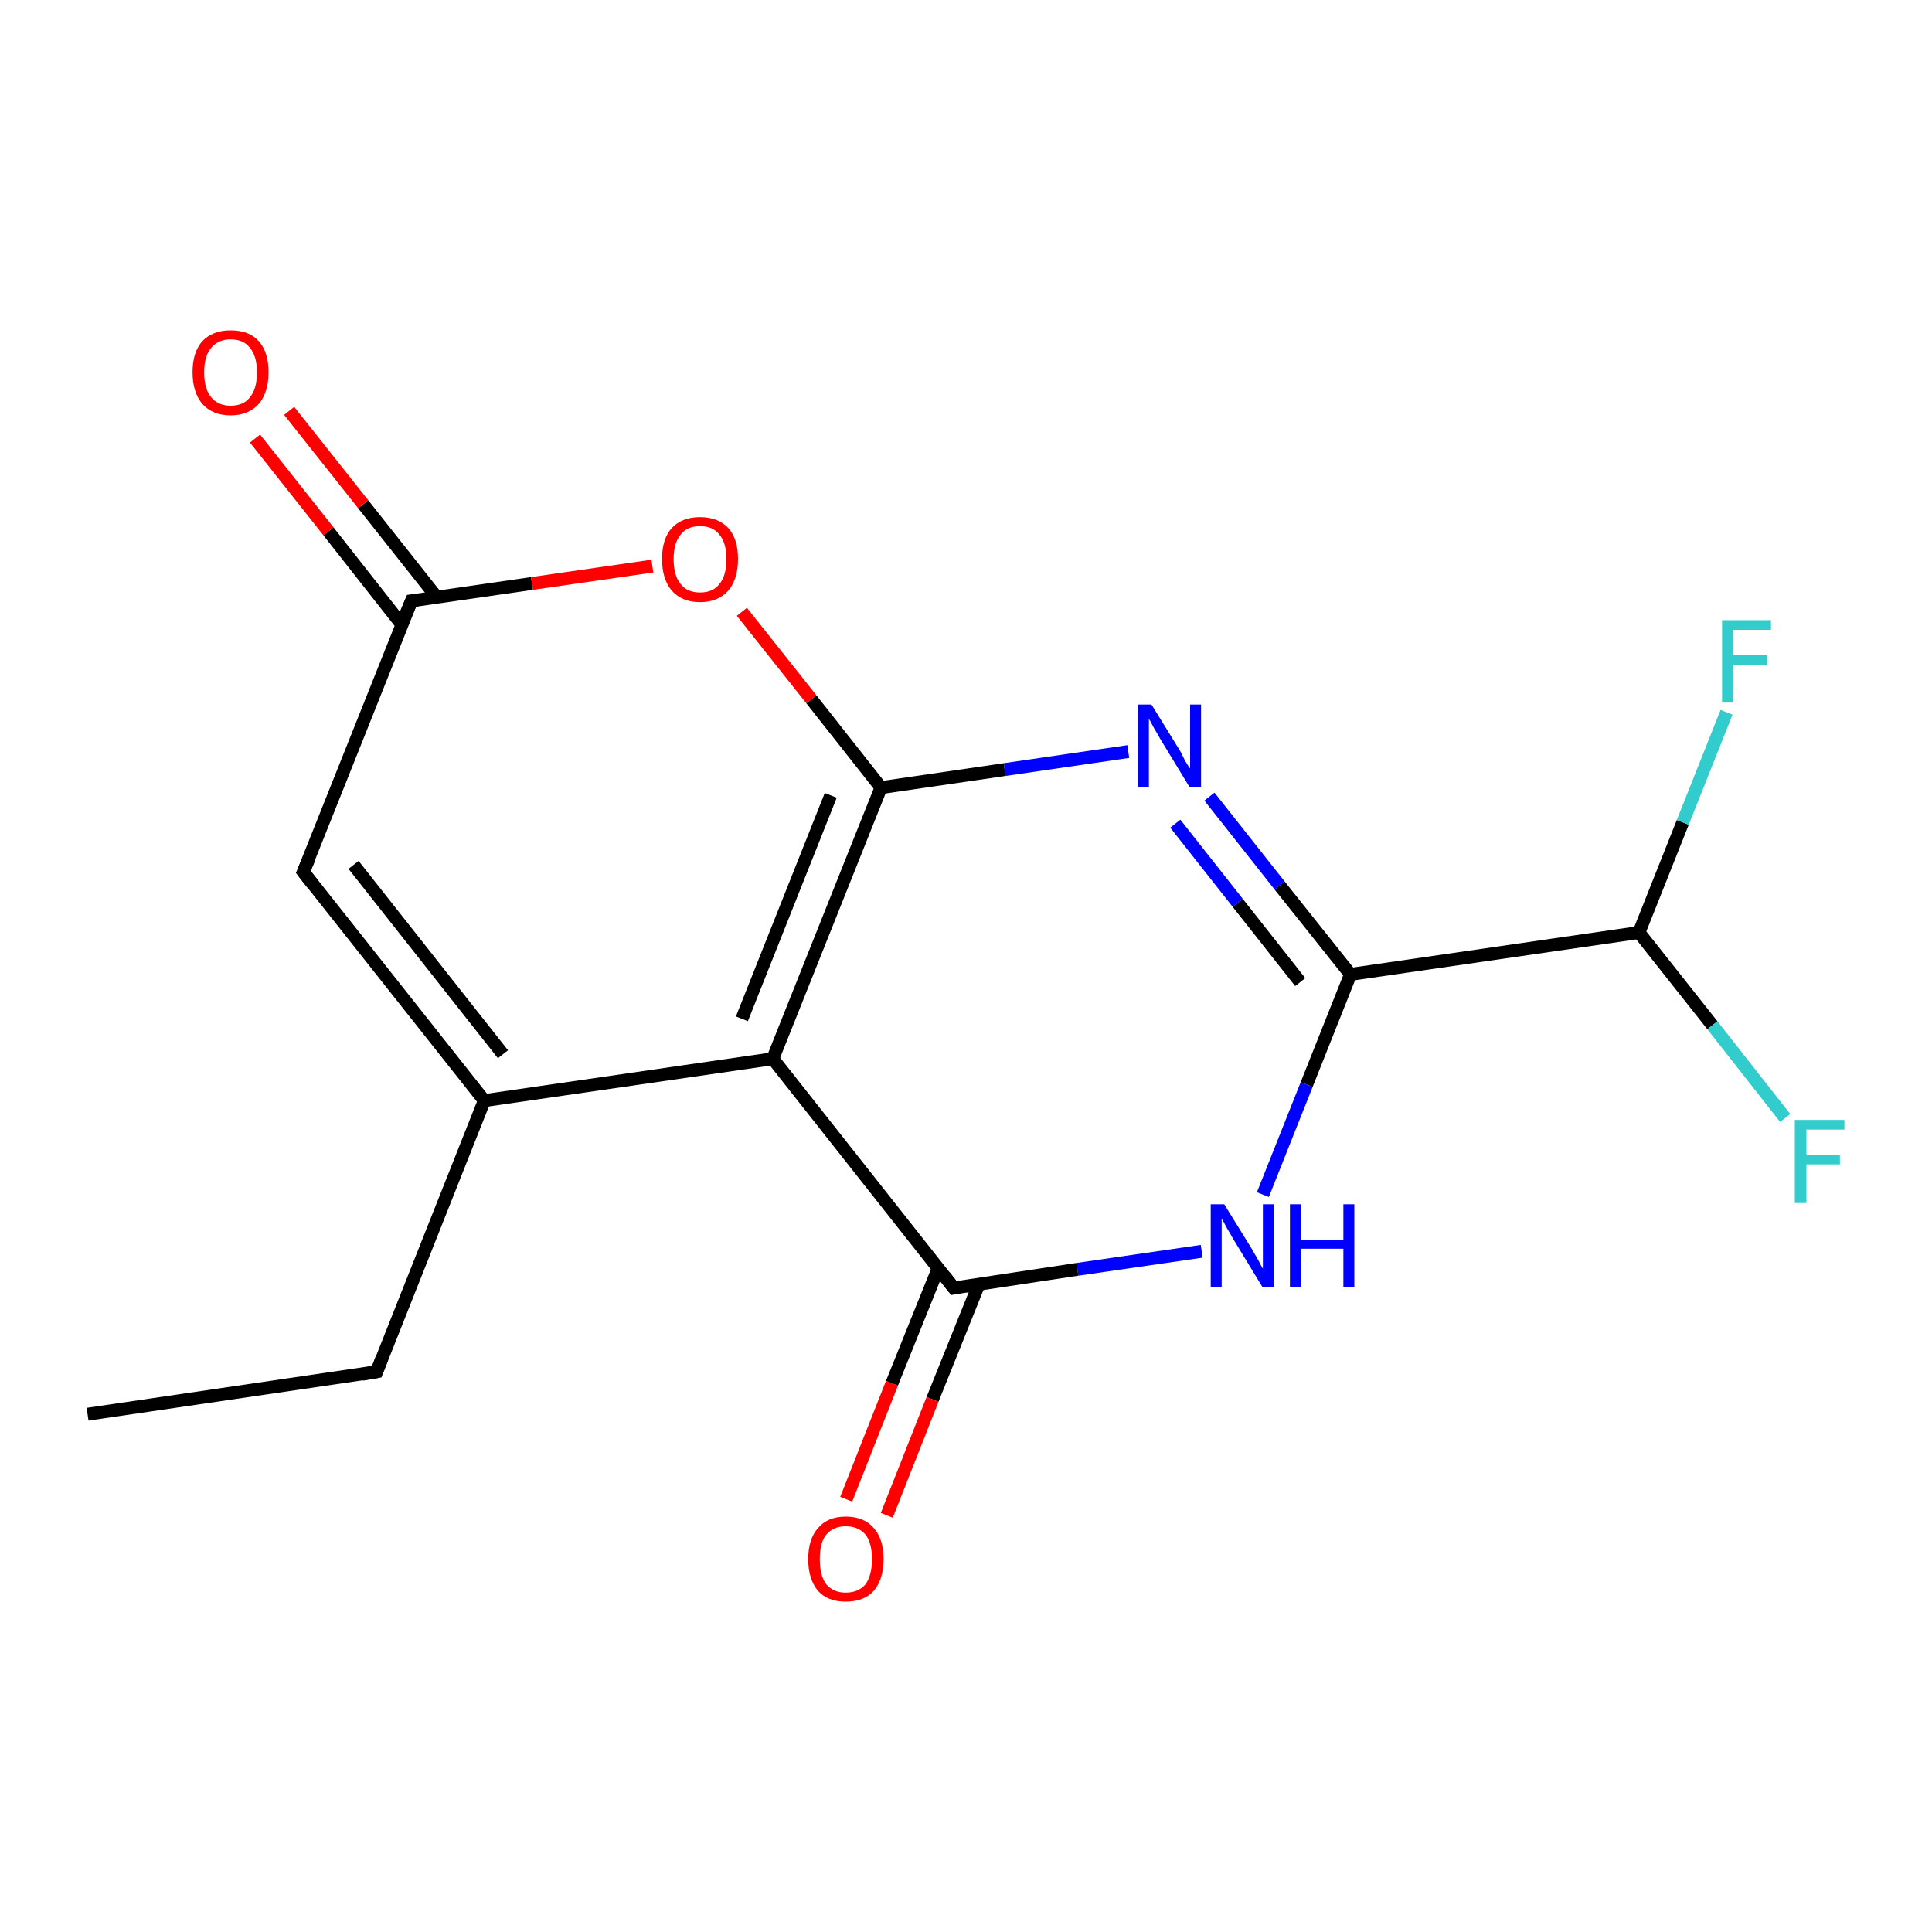 <?xml version='1.0' encoding='iso-8859-1'?>
<svg version='1.1' baseProfile='full'
              xmlns='http://www.w3.org/2000/svg'
                      xmlns:rdkit='http://www.rdkit.org/xml'
                      xmlns:xlink='http://www.w3.org/1999/xlink'
                  xml:space='preserve'
width='300px' height='300px' viewBox='0 0 300 300'>
<!-- END OF HEADER -->
<rect style='opacity:1.0;fill:#FFFFFF;stroke:none' width='300.0' height='300.0' x='0.0' y='0.0'> </rect>
<path class='bond-0 atom-0 atom-1' d='M 13.6,219.6 L 58.5,213.0' style='fill:none;fill-rule:evenodd;stroke:#000000;stroke-width:2.0px;stroke-linecap:butt;stroke-linejoin:miter;stroke-opacity:1' />
<path class='bond-1 atom-1 atom-2' d='M 58.5,213.0 L 75.2,170.9' style='fill:none;fill-rule:evenodd;stroke:#000000;stroke-width:2.0px;stroke-linecap:butt;stroke-linejoin:miter;stroke-opacity:1' />
<path class='bond-2 atom-2 atom-3' d='M 75.2,170.9 L 47.1,135.4' style='fill:none;fill-rule:evenodd;stroke:#000000;stroke-width:2.0px;stroke-linecap:butt;stroke-linejoin:miter;stroke-opacity:1' />
<path class='bond-2 atom-2 atom-3' d='M 78.1,163.7 L 54.9,134.3' style='fill:none;fill-rule:evenodd;stroke:#000000;stroke-width:2.0px;stroke-linecap:butt;stroke-linejoin:miter;stroke-opacity:1' />
<path class='bond-3 atom-3 atom-4' d='M 47.1,135.4 L 63.9,93.3' style='fill:none;fill-rule:evenodd;stroke:#000000;stroke-width:2.0px;stroke-linecap:butt;stroke-linejoin:miter;stroke-opacity:1' />
<path class='bond-4 atom-4 atom-5' d='M 67.8,92.7 L 56.4,78.3' style='fill:none;fill-rule:evenodd;stroke:#000000;stroke-width:2.0px;stroke-linecap:butt;stroke-linejoin:miter;stroke-opacity:1' />
<path class='bond-4 atom-4 atom-5' d='M 56.4,78.3 L 44.9,63.8' style='fill:none;fill-rule:evenodd;stroke:#FF0000;stroke-width:2.0px;stroke-linecap:butt;stroke-linejoin:miter;stroke-opacity:1' />
<path class='bond-4 atom-4 atom-5' d='M 62.4,97.0 L 51.0,82.5' style='fill:none;fill-rule:evenodd;stroke:#000000;stroke-width:2.0px;stroke-linecap:butt;stroke-linejoin:miter;stroke-opacity:1' />
<path class='bond-4 atom-4 atom-5' d='M 51.0,82.5 L 39.6,68.1' style='fill:none;fill-rule:evenodd;stroke:#FF0000;stroke-width:2.0px;stroke-linecap:butt;stroke-linejoin:miter;stroke-opacity:1' />
<path class='bond-5 atom-4 atom-6' d='M 63.9,93.3 L 82.6,90.6' style='fill:none;fill-rule:evenodd;stroke:#000000;stroke-width:2.0px;stroke-linecap:butt;stroke-linejoin:miter;stroke-opacity:1' />
<path class='bond-5 atom-4 atom-6' d='M 82.6,90.6 L 101.3,87.9' style='fill:none;fill-rule:evenodd;stroke:#FF0000;stroke-width:2.0px;stroke-linecap:butt;stroke-linejoin:miter;stroke-opacity:1' />
<path class='bond-6 atom-6 atom-7' d='M 115.2,95.0 L 126.0,108.6' style='fill:none;fill-rule:evenodd;stroke:#FF0000;stroke-width:2.0px;stroke-linecap:butt;stroke-linejoin:miter;stroke-opacity:1' />
<path class='bond-6 atom-6 atom-7' d='M 126.0,108.6 L 136.8,122.3' style='fill:none;fill-rule:evenodd;stroke:#000000;stroke-width:2.0px;stroke-linecap:butt;stroke-linejoin:miter;stroke-opacity:1' />
<path class='bond-7 atom-7 atom-8' d='M 136.8,122.3 L 156.0,119.5' style='fill:none;fill-rule:evenodd;stroke:#000000;stroke-width:2.0px;stroke-linecap:butt;stroke-linejoin:miter;stroke-opacity:1' />
<path class='bond-7 atom-7 atom-8' d='M 156.0,119.5 L 175.2,116.7' style='fill:none;fill-rule:evenodd;stroke:#0000FF;stroke-width:2.0px;stroke-linecap:butt;stroke-linejoin:miter;stroke-opacity:1' />
<path class='bond-8 atom-8 atom-9' d='M 187.8,123.7 L 198.7,137.5' style='fill:none;fill-rule:evenodd;stroke:#0000FF;stroke-width:2.0px;stroke-linecap:butt;stroke-linejoin:miter;stroke-opacity:1' />
<path class='bond-8 atom-8 atom-9' d='M 198.7,137.5 L 209.7,151.3' style='fill:none;fill-rule:evenodd;stroke:#000000;stroke-width:2.0px;stroke-linecap:butt;stroke-linejoin:miter;stroke-opacity:1' />
<path class='bond-8 atom-8 atom-9' d='M 182.5,127.9 L 192.2,140.2' style='fill:none;fill-rule:evenodd;stroke:#0000FF;stroke-width:2.0px;stroke-linecap:butt;stroke-linejoin:miter;stroke-opacity:1' />
<path class='bond-8 atom-8 atom-9' d='M 192.2,140.2 L 201.9,152.5' style='fill:none;fill-rule:evenodd;stroke:#000000;stroke-width:2.0px;stroke-linecap:butt;stroke-linejoin:miter;stroke-opacity:1' />
<path class='bond-9 atom-9 atom-10' d='M 209.7,151.3 L 202.9,168.4' style='fill:none;fill-rule:evenodd;stroke:#000000;stroke-width:2.0px;stroke-linecap:butt;stroke-linejoin:miter;stroke-opacity:1' />
<path class='bond-9 atom-9 atom-10' d='M 202.9,168.4 L 196.1,185.5' style='fill:none;fill-rule:evenodd;stroke:#0000FF;stroke-width:2.0px;stroke-linecap:butt;stroke-linejoin:miter;stroke-opacity:1' />
<path class='bond-10 atom-10 atom-11' d='M 186.6,194.3 L 167.3,197.1' style='fill:none;fill-rule:evenodd;stroke:#0000FF;stroke-width:2.0px;stroke-linecap:butt;stroke-linejoin:miter;stroke-opacity:1' />
<path class='bond-10 atom-10 atom-11' d='M 167.3,197.1 L 148.1,200.0' style='fill:none;fill-rule:evenodd;stroke:#000000;stroke-width:2.0px;stroke-linecap:butt;stroke-linejoin:miter;stroke-opacity:1' />
<path class='bond-11 atom-11 atom-12' d='M 145.7,196.9 L 138.5,214.8' style='fill:none;fill-rule:evenodd;stroke:#000000;stroke-width:2.0px;stroke-linecap:butt;stroke-linejoin:miter;stroke-opacity:1' />
<path class='bond-11 atom-11 atom-12' d='M 138.5,214.8 L 131.4,232.8' style='fill:none;fill-rule:evenodd;stroke:#FF0000;stroke-width:2.0px;stroke-linecap:butt;stroke-linejoin:miter;stroke-opacity:1' />
<path class='bond-11 atom-11 atom-12' d='M 152.0,199.4 L 144.8,217.3' style='fill:none;fill-rule:evenodd;stroke:#000000;stroke-width:2.0px;stroke-linecap:butt;stroke-linejoin:miter;stroke-opacity:1' />
<path class='bond-11 atom-11 atom-12' d='M 144.8,217.3 L 137.7,235.3' style='fill:none;fill-rule:evenodd;stroke:#FF0000;stroke-width:2.0px;stroke-linecap:butt;stroke-linejoin:miter;stroke-opacity:1' />
<path class='bond-12 atom-11 atom-13' d='M 148.1,200.0 L 120.0,164.4' style='fill:none;fill-rule:evenodd;stroke:#000000;stroke-width:2.0px;stroke-linecap:butt;stroke-linejoin:miter;stroke-opacity:1' />
<path class='bond-13 atom-9 atom-14' d='M 209.7,151.3 L 254.5,144.8' style='fill:none;fill-rule:evenodd;stroke:#000000;stroke-width:2.0px;stroke-linecap:butt;stroke-linejoin:miter;stroke-opacity:1' />
<path class='bond-14 atom-14 atom-15' d='M 254.5,144.8 L 265.9,159.2' style='fill:none;fill-rule:evenodd;stroke:#000000;stroke-width:2.0px;stroke-linecap:butt;stroke-linejoin:miter;stroke-opacity:1' />
<path class='bond-14 atom-14 atom-15' d='M 265.9,159.2 L 277.2,173.6' style='fill:none;fill-rule:evenodd;stroke:#33CCCC;stroke-width:2.0px;stroke-linecap:butt;stroke-linejoin:miter;stroke-opacity:1' />
<path class='bond-15 atom-14 atom-16' d='M 254.5,144.8 L 261.3,127.7' style='fill:none;fill-rule:evenodd;stroke:#000000;stroke-width:2.0px;stroke-linecap:butt;stroke-linejoin:miter;stroke-opacity:1' />
<path class='bond-15 atom-14 atom-16' d='M 261.3,127.7 L 268.1,110.6' style='fill:none;fill-rule:evenodd;stroke:#33CCCC;stroke-width:2.0px;stroke-linecap:butt;stroke-linejoin:miter;stroke-opacity:1' />
<path class='bond-16 atom-13 atom-2' d='M 120.0,164.4 L 75.2,170.9' style='fill:none;fill-rule:evenodd;stroke:#000000;stroke-width:2.0px;stroke-linecap:butt;stroke-linejoin:miter;stroke-opacity:1' />
<path class='bond-17 atom-13 atom-7' d='M 120.0,164.4 L 136.8,122.3' style='fill:none;fill-rule:evenodd;stroke:#000000;stroke-width:2.0px;stroke-linecap:butt;stroke-linejoin:miter;stroke-opacity:1' />
<path class='bond-17 atom-13 atom-7' d='M 115.2,158.2 L 129.0,123.5' style='fill:none;fill-rule:evenodd;stroke:#000000;stroke-width:2.0px;stroke-linecap:butt;stroke-linejoin:miter;stroke-opacity:1' />
<path d='M 56.2,213.4 L 58.5,213.0 L 59.3,210.9' style='fill:none;stroke:#000000;stroke-width:2.0px;stroke-linecap:butt;stroke-linejoin:miter;stroke-opacity:1;' />
<path d='M 48.5,137.2 L 47.1,135.4 L 48.0,133.3' style='fill:none;stroke:#000000;stroke-width:2.0px;stroke-linecap:butt;stroke-linejoin:miter;stroke-opacity:1;' />
<path d='M 63.0,95.4 L 63.9,93.3 L 64.8,93.2' style='fill:none;stroke:#000000;stroke-width:2.0px;stroke-linecap:butt;stroke-linejoin:miter;stroke-opacity:1;' />
<path d='M 149.1,199.8 L 148.1,200.0 L 146.7,198.2' style='fill:none;stroke:#000000;stroke-width:2.0px;stroke-linecap:butt;stroke-linejoin:miter;stroke-opacity:1;' />
<path class='atom-5' d='M 29.9 57.8
Q 29.9 54.7, 31.4 53.0
Q 33.0 51.3, 35.8 51.3
Q 38.7 51.3, 40.2 53.0
Q 41.7 54.7, 41.7 57.8
Q 41.7 60.9, 40.2 62.7
Q 38.6 64.5, 35.8 64.5
Q 33.0 64.5, 31.4 62.7
Q 29.9 60.9, 29.9 57.8
M 35.8 63.0
Q 37.8 63.0, 38.8 61.7
Q 39.9 60.4, 39.9 57.8
Q 39.9 55.3, 38.8 54.0
Q 37.8 52.7, 35.8 52.7
Q 33.9 52.7, 32.8 54.0
Q 31.7 55.3, 31.7 57.8
Q 31.7 60.4, 32.8 61.7
Q 33.9 63.0, 35.8 63.0
' fill='#FF0000'/>
<path class='atom-6' d='M 102.8 86.8
Q 102.8 83.7, 104.3 82.0
Q 105.9 80.3, 108.7 80.3
Q 111.5 80.3, 113.1 82.0
Q 114.6 83.7, 114.6 86.8
Q 114.6 89.9, 113.1 91.7
Q 111.5 93.5, 108.7 93.5
Q 105.9 93.5, 104.3 91.7
Q 102.8 89.9, 102.8 86.8
M 108.7 92.0
Q 110.7 92.0, 111.7 90.7
Q 112.8 89.4, 112.8 86.8
Q 112.8 84.3, 111.7 83.0
Q 110.7 81.7, 108.7 81.7
Q 106.7 81.7, 105.7 83.0
Q 104.6 84.3, 104.6 86.8
Q 104.6 89.4, 105.7 90.7
Q 106.7 92.0, 108.7 92.0
' fill='#FF0000'/>
<path class='atom-8' d='M 178.8 109.4
L 183.0 116.2
Q 183.4 116.8, 184.0 118.1
Q 184.7 119.3, 184.8 119.3
L 184.8 109.4
L 186.5 109.4
L 186.5 122.2
L 184.7 122.2
L 180.2 114.8
Q 179.7 113.9, 179.1 112.9
Q 178.6 111.9, 178.4 111.6
L 178.4 122.2
L 176.7 122.2
L 176.7 109.4
L 178.8 109.4
' fill='#0000FF'/>
<path class='atom-10' d='M 190.1 187.0
L 194.3 193.8
Q 194.7 194.5, 195.4 195.7
Q 196.0 196.9, 196.1 197.0
L 196.1 187.0
L 197.8 187.0
L 197.8 199.8
L 196.0 199.8
L 191.5 192.4
Q 191.0 191.5, 190.4 190.5
Q 189.9 189.5, 189.7 189.2
L 189.7 199.8
L 188.0 199.8
L 188.0 187.0
L 190.1 187.0
' fill='#0000FF'/>
<path class='atom-10' d='M 200.3 187.0
L 202.0 187.0
L 202.0 192.5
L 208.6 192.5
L 208.6 187.0
L 210.3 187.0
L 210.3 199.8
L 208.6 199.8
L 208.6 193.9
L 202.0 193.9
L 202.0 199.8
L 200.3 199.8
L 200.3 187.0
' fill='#0000FF'/>
<path class='atom-12' d='M 125.5 242.1
Q 125.5 239.0, 127.0 237.3
Q 128.5 235.5, 131.3 235.5
Q 134.2 235.5, 135.7 237.3
Q 137.2 239.0, 137.2 242.1
Q 137.2 245.2, 135.7 247.0
Q 134.2 248.7, 131.3 248.7
Q 128.5 248.7, 127.0 247.0
Q 125.5 245.2, 125.5 242.1
M 131.3 247.3
Q 133.3 247.3, 134.4 246.0
Q 135.4 244.6, 135.4 242.1
Q 135.4 239.6, 134.4 238.3
Q 133.3 237.0, 131.3 237.0
Q 129.4 237.0, 128.3 238.3
Q 127.3 239.5, 127.3 242.1
Q 127.3 244.7, 128.3 246.0
Q 129.4 247.3, 131.3 247.3
' fill='#FF0000'/>
<path class='atom-15' d='M 278.7 173.9
L 286.4 173.9
L 286.4 175.4
L 280.5 175.4
L 280.5 179.3
L 285.7 179.3
L 285.7 180.8
L 280.5 180.8
L 280.5 186.8
L 278.7 186.8
L 278.7 173.9
' fill='#33CCCC'/>
<path class='atom-16' d='M 267.4 96.3
L 275.0 96.3
L 275.0 97.8
L 269.1 97.8
L 269.1 101.7
L 274.4 101.7
L 274.4 103.2
L 269.1 103.2
L 269.1 109.1
L 267.4 109.1
L 267.4 96.3
' fill='#33CCCC'/>
</svg>
